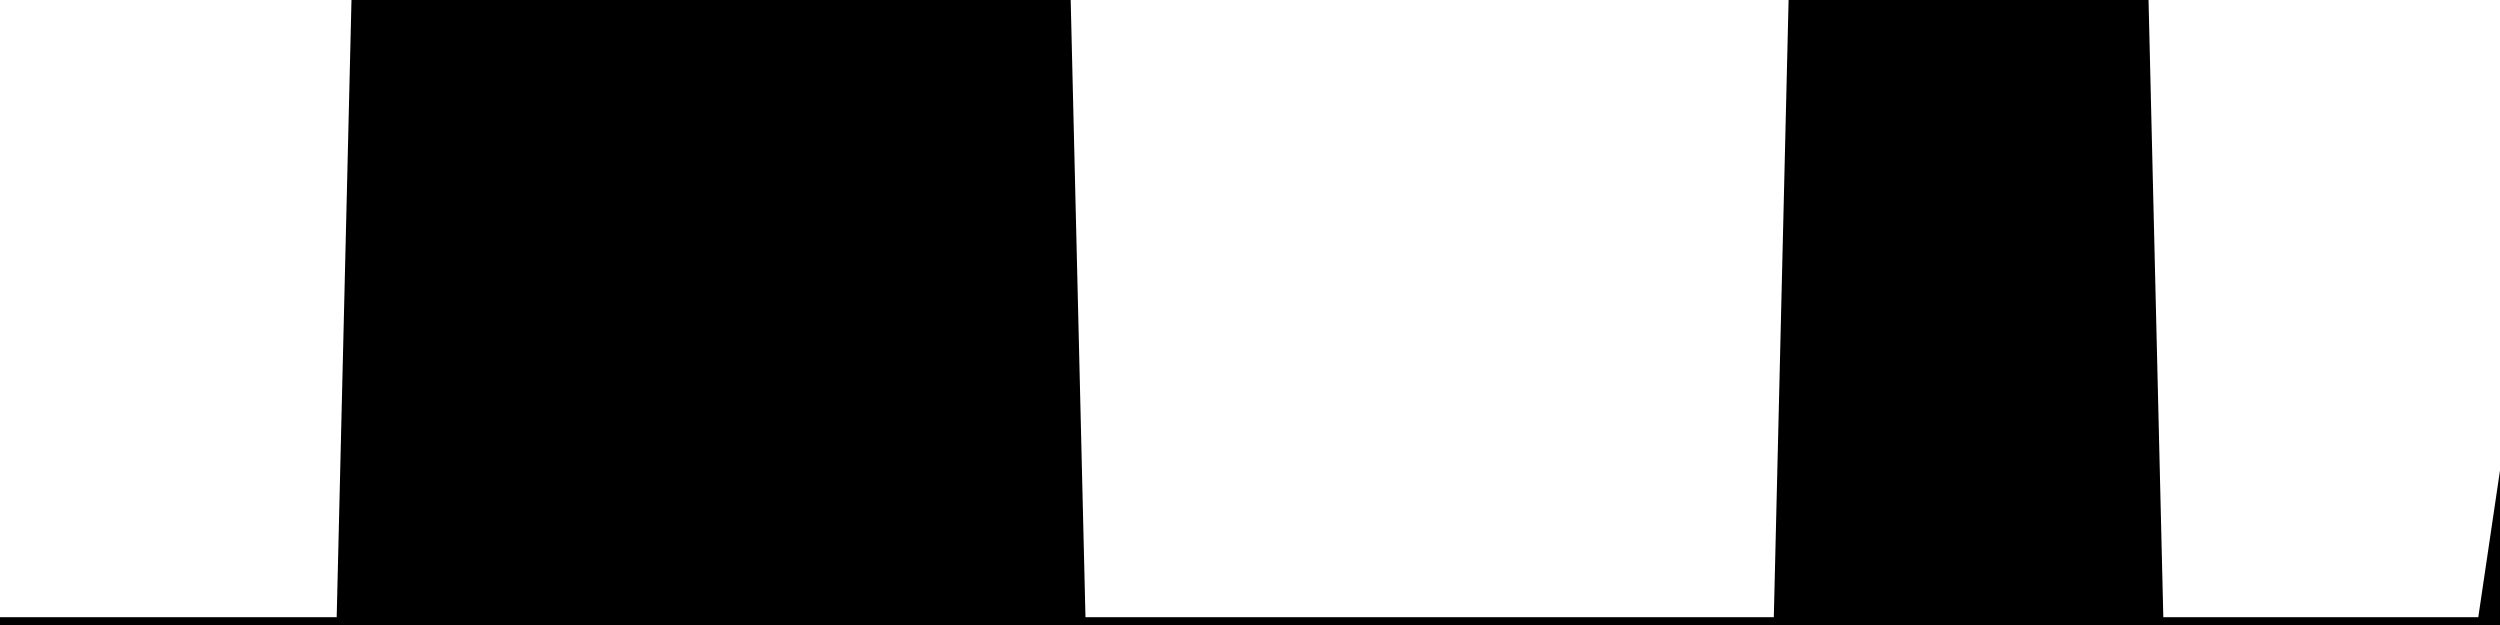 
<svg width="800" height="200" fill="none" xmlns="http://www.w3.org/2000/svg" viewBox="0 0 800 200"
     data-testid="summary-lite-chart">
    <g>
        <defs>
            <linearGradient id="Gradient" gradientTransform="rotate(90)">
                <stop offset="0" stop-opacity="1" stop-color="hsla(111, 100%, 42%, 1)"></stop>
                <stop offset="1" stop-opacity="0" stop-color="hsla(111, 100%, 42%, 1)"></stop>
            </linearGradient>
        </defs>
        <path d="M -20 200  L 0 200 L 4.79 200 L 9.581 200 L 14.371 200 L 19.162 200 L 23.952 200 L 28.743 200 L 33.533 200 L 38.323 200 L 43.114 200 L 47.904 200 L 52.695 200 L 57.485 200 L 62.275 200 L 67.066 200 L 71.856 200 L 76.647 200 L 81.437 200 L 86.228 200 L 91.018 200 L 95.808 200 L 100.599 200 L 105.389 200 L 110.18 200 L 114.97 0.187 L 119.76 0.187 L 124.551 0.187 L 129.341 0.187 L 134.132 0.187 L 138.922 0.187 L 143.713 0.187 L 148.503 0.187 L 153.293 0.187 L 158.084 0.187 L 162.874 0.187 L 167.665 0.187 L 172.455 0.187 L 177.246 0.187 L 182.036 0.187 L 186.826 0.187 L 191.617 0.187 L 196.407 0.187 L 201.198 0.187 L 205.988 0.187 L 210.778 0.187 L 215.569 0.187 L 220.359 0.187 L 225.15 0.187 L 229.94 0 L 234.731 0 L 239.521 0 L 244.311 0 L 249.102 0 L 253.892 0 L 258.683 0 L 263.473 0 L 268.263 0 L 273.054 0 L 277.844 0 L 282.635 0 L 287.425 0 L 292.216 0 L 297.006 0 L 301.796 0 L 306.587 0 L 311.377 0 L 316.168 0 L 320.958 0 L 325.749 0 L 330.539 0 L 335.329 0 L 340.12 0 L 344.91 200 L 349.701 200 L 354.491 200 L 359.281 200 L 364.072 200 L 368.862 200 L 373.653 200 L 378.443 200 L 383.234 200 L 388.024 200 L 392.814 200 L 397.605 200 L 402.395 200 L 407.186 200 L 411.976 200 L 416.766 200 L 421.557 200 L 426.347 200 L 431.138 200 L 435.928 200 L 440.719 200 L 445.509 200 L 450.299 200 L 455.09 200 L 459.88 200 L 464.671 200 L 469.461 200 L 474.251 200 L 479.042 200 L 483.832 200 L 488.623 200 L 493.413 200 L 498.204 200 L 502.994 200 L 507.784 200 L 512.575 200 L 517.365 200 L 522.156 200 L 526.946 200 L 531.737 200 L 536.527 200 L 541.317 200 L 546.108 200 L 550.898 200 L 555.689 200 L 560.479 200 L 565.269 200 L 570.06 200 L 574.85 0 L 579.641 0 L 584.431 0 L 589.222 0 L 594.012 0 L 598.802 0 L 603.593 0 L 608.383 0 L 613.174 0 L 617.964 0 L 622.754 0 L 627.545 0 L 632.335 0 L 637.126 0 L 641.916 0 L 646.707 0 L 651.497 0 L 656.287 0 L 661.078 0 L 665.868 0 L 670.659 0 L 675.449 0 L 680.24 0 L 685.03 0 L 689.82 200 L 694.611 200 L 699.401 200 L 704.192 200 L 708.982 200 L 713.772 200 L 718.563 200 L 723.353 200 L 728.144 200 L 732.934 200 L 737.725 200 L 742.515 200 L 747.305 200 L 752.096 200 L 756.886 200 L 761.677 200 L 766.467 200 L 771.257 200 L 776.048 200 L 780.838 200 L 785.629 200 L 790.419 200 L 795.21 200L 810,100 L810,200"
              fill="url(#Gradient)" fill-opacity="0.25" stroke-width="5" stroke-opacity="1" stroke="hsla(111, 100%, 42%, 1)" data-testid="chart-fill"></path>
    </g>
</svg>